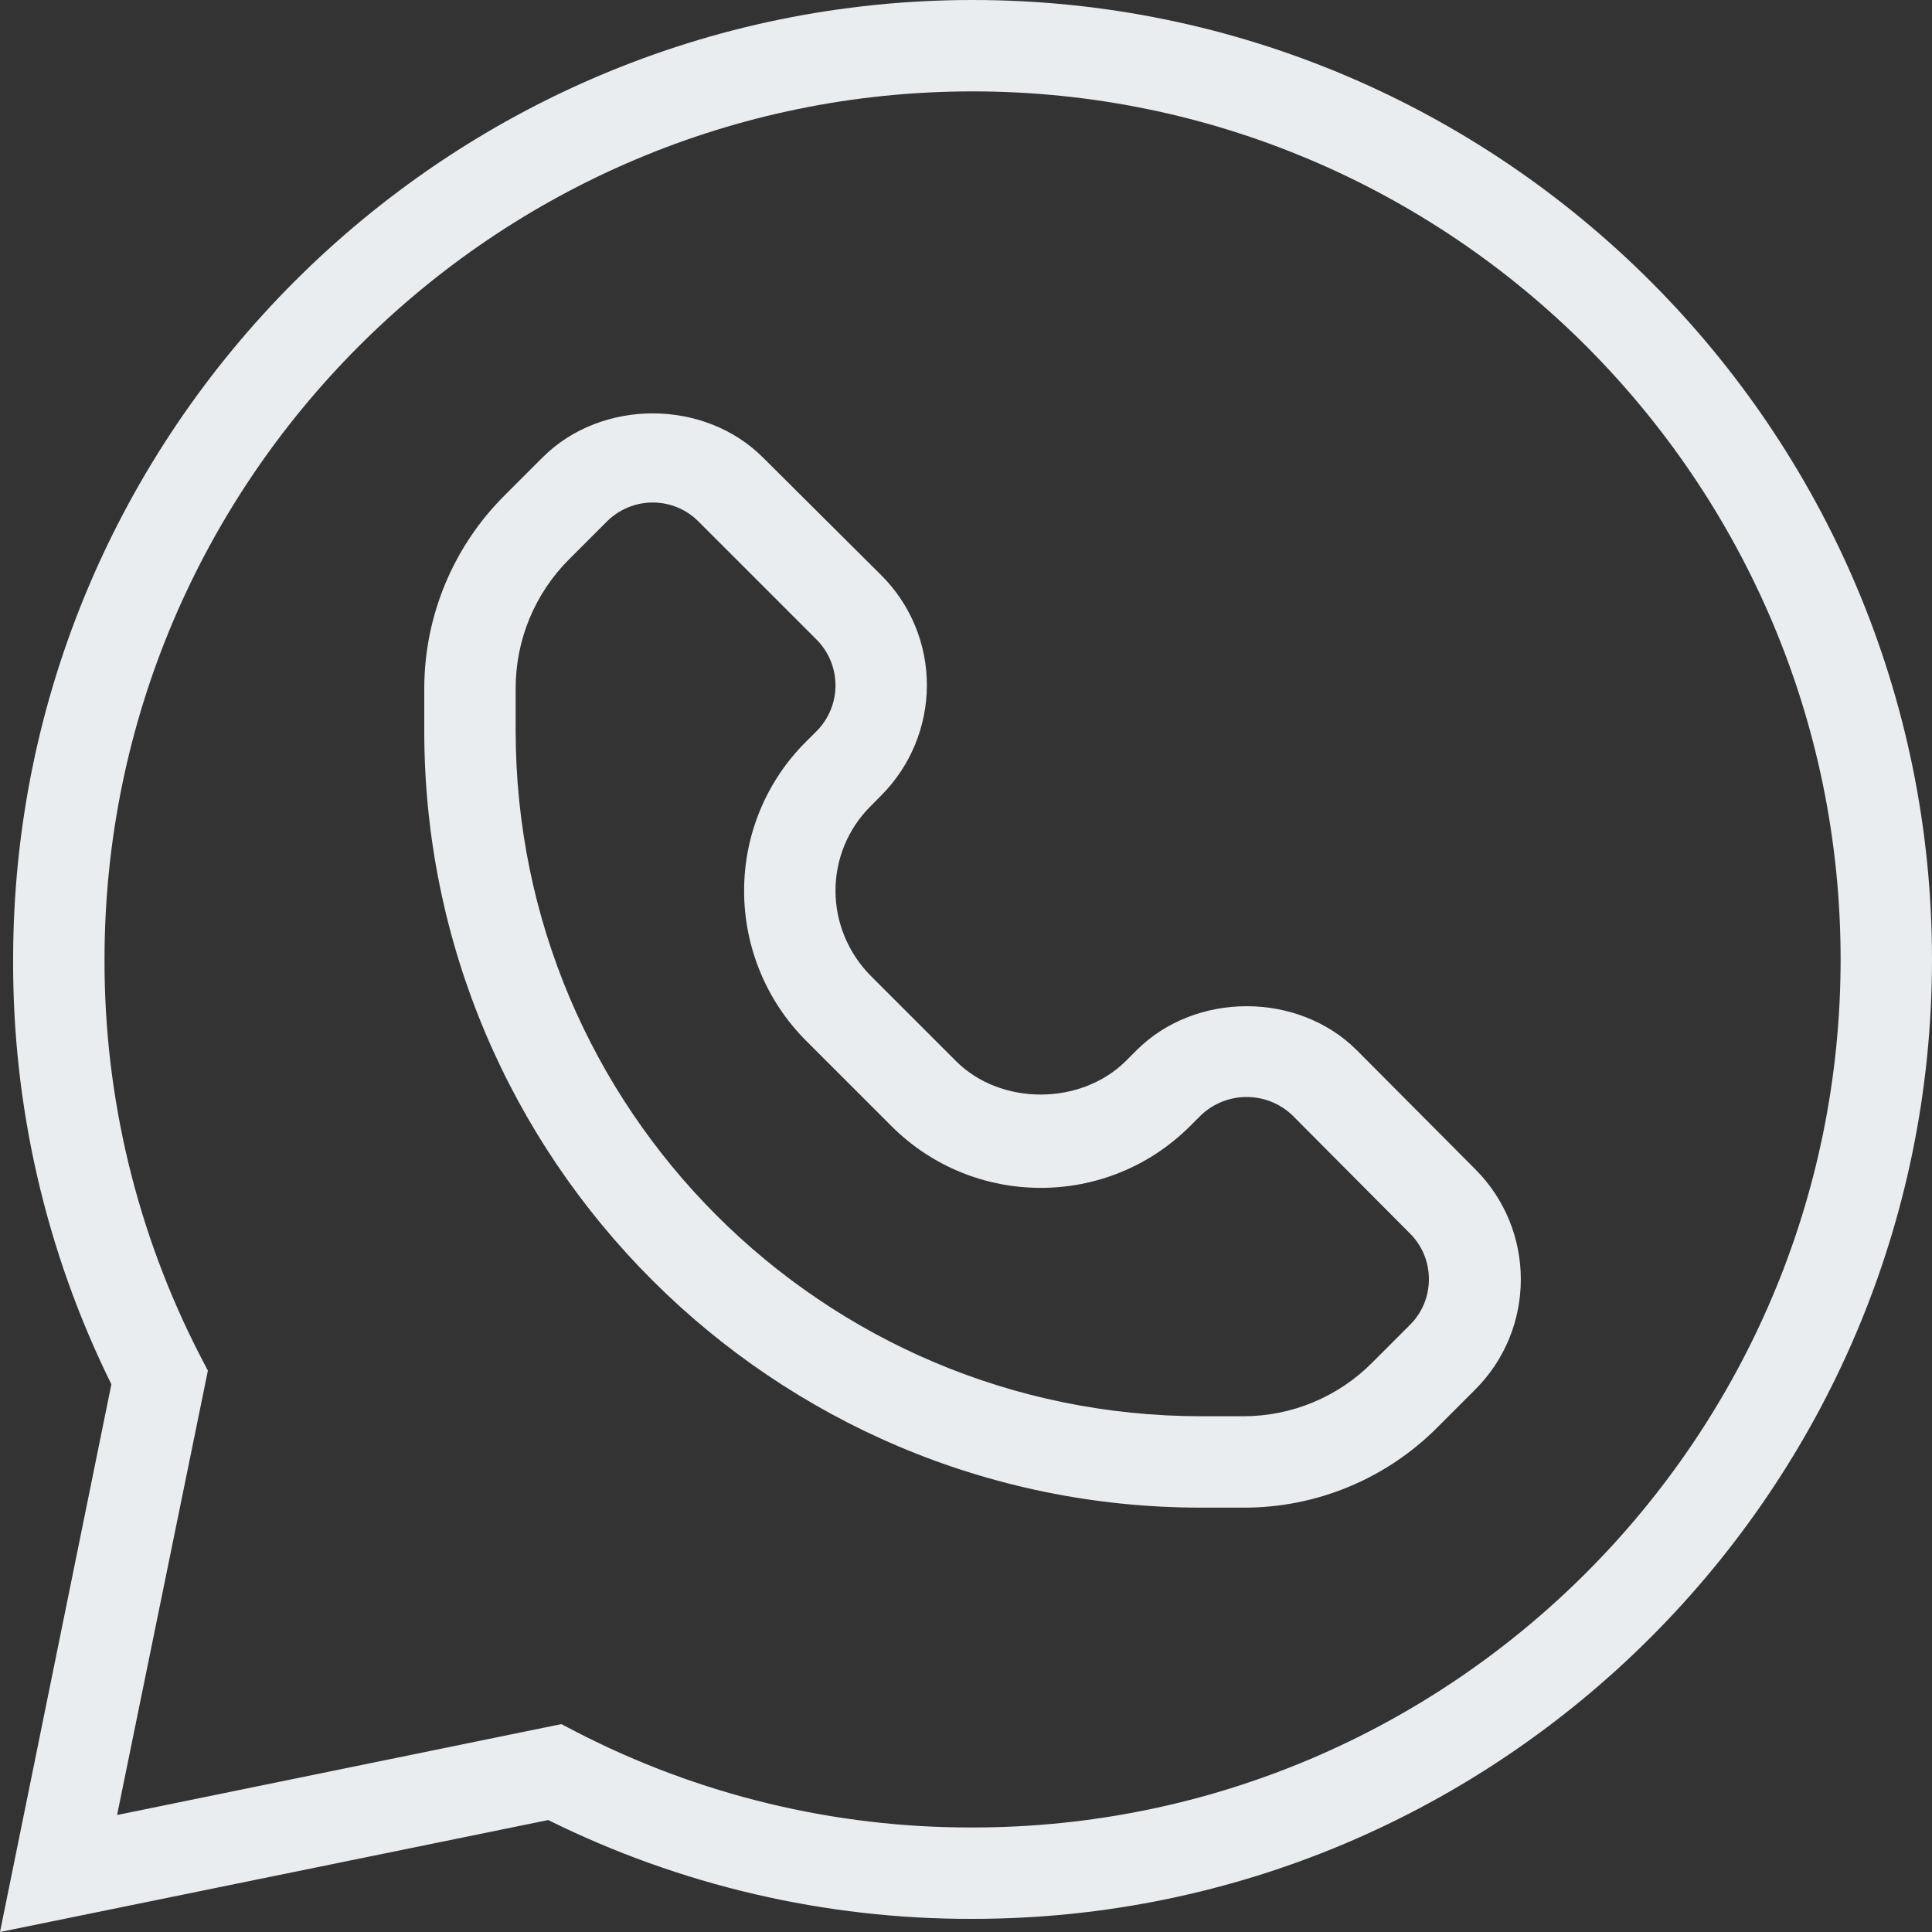 <?xml version="1.0" encoding="utf-8"?>
<!-- Generator: Adobe Illustrator 26.0.1, SVG Export Plug-In . SVG Version: 6.00 Build 0)  -->
<svg version="1.1" id="Ebene_1" xmlns="http://www.w3.org/2000/svg" xmlns:xlink="http://www.w3.org/1999/xlink" x="0px" y="0px"
	 width="20px" height="20px" viewBox="0 0 20 20" style="enable-background:new 0 0 20 20;" xml:space="preserve">
<rect x="0" y="0" width="20" height="20" fill="#333333" stroke="none"/>
<style type="text/css">
	.st0{fill:#EAEDEF;}
</style>
<path class="st0" d="M0,20l1.153-5.67c-0.676-1.367-1.024-2.873-1.017-4.398C0.136,4.458,4.594,0,10.068,0
	C15.543,0,20,4.458,20,9.932s-4.457,9.932-9.932,9.932c-1.524,0.004-3.028-0.346-4.393-1.023L0,20z M5.811,17.848l0.148,0.077
	c1.27,0.657,2.679,0.997,4.109,0.993c4.954,0,8.986-4.032,8.986-8.986s-4.032-8.986-8.986-8.986S1.082,4.978,1.082,9.932
	c-0.004,1.43,0.337,2.839,0.993,4.109l0.077,0.148l-0.94,4.6L5.811,17.848z M12.87,15.607h-0.438c-4.434,0-8.04-3.606-8.04-8.04
	V7.13C4.392,6.377,4.692,5.656,5.226,5.126l0.39-0.39c0.609-0.609,1.673-0.609,2.282,0l1.224,1.218
	c0.304,0.302,0.474,0.713,0.473,1.141C9.594,7.522,9.424,7.932,9.122,8.235L9.01,8.348C8.778,8.58,8.648,8.895,8.649,9.223
	C8.65,9.55,8.78,9.864,9.01,10.098l0.887,0.887c0.461,0.461,1.289,0.461,1.756,0l0.112-0.112c0.609-0.609,1.673-0.609,2.282,0
	l1.224,1.23c0.63,0.63,0.63,1.652,0,2.282l-0.39,0.39C14.349,15.31,13.625,15.61,12.87,15.607z M6.757,5.202
	c-0.177,0-0.347,0.07-0.473,0.195l-0.39,0.39C5.538,6.141,5.338,6.622,5.338,7.124v0.443c0.003,3.917,3.178,7.091,7.094,7.094h0.438
	c0.502,0,0.983-0.2,1.336-0.556l0.39-0.39c0.126-0.125,0.196-0.295,0.196-0.473c0-0.178-0.07-0.348-0.196-0.473l-1.218-1.224
	c-0.265-0.252-0.681-0.252-0.946,0l-0.112,0.112c-0.854,0.853-2.238,0.853-3.092,0l-0.887-0.887
	C7.933,10.36,7.703,9.803,7.703,9.223C7.702,8.644,7.932,8.088,8.342,7.68l0.112-0.112c0.125-0.126,0.195-0.296,0.195-0.473
	c0-0.177-0.07-0.347-0.195-0.473L7.23,5.398C7.105,5.272,6.935,5.202,6.757,5.202z"/>
</svg>
